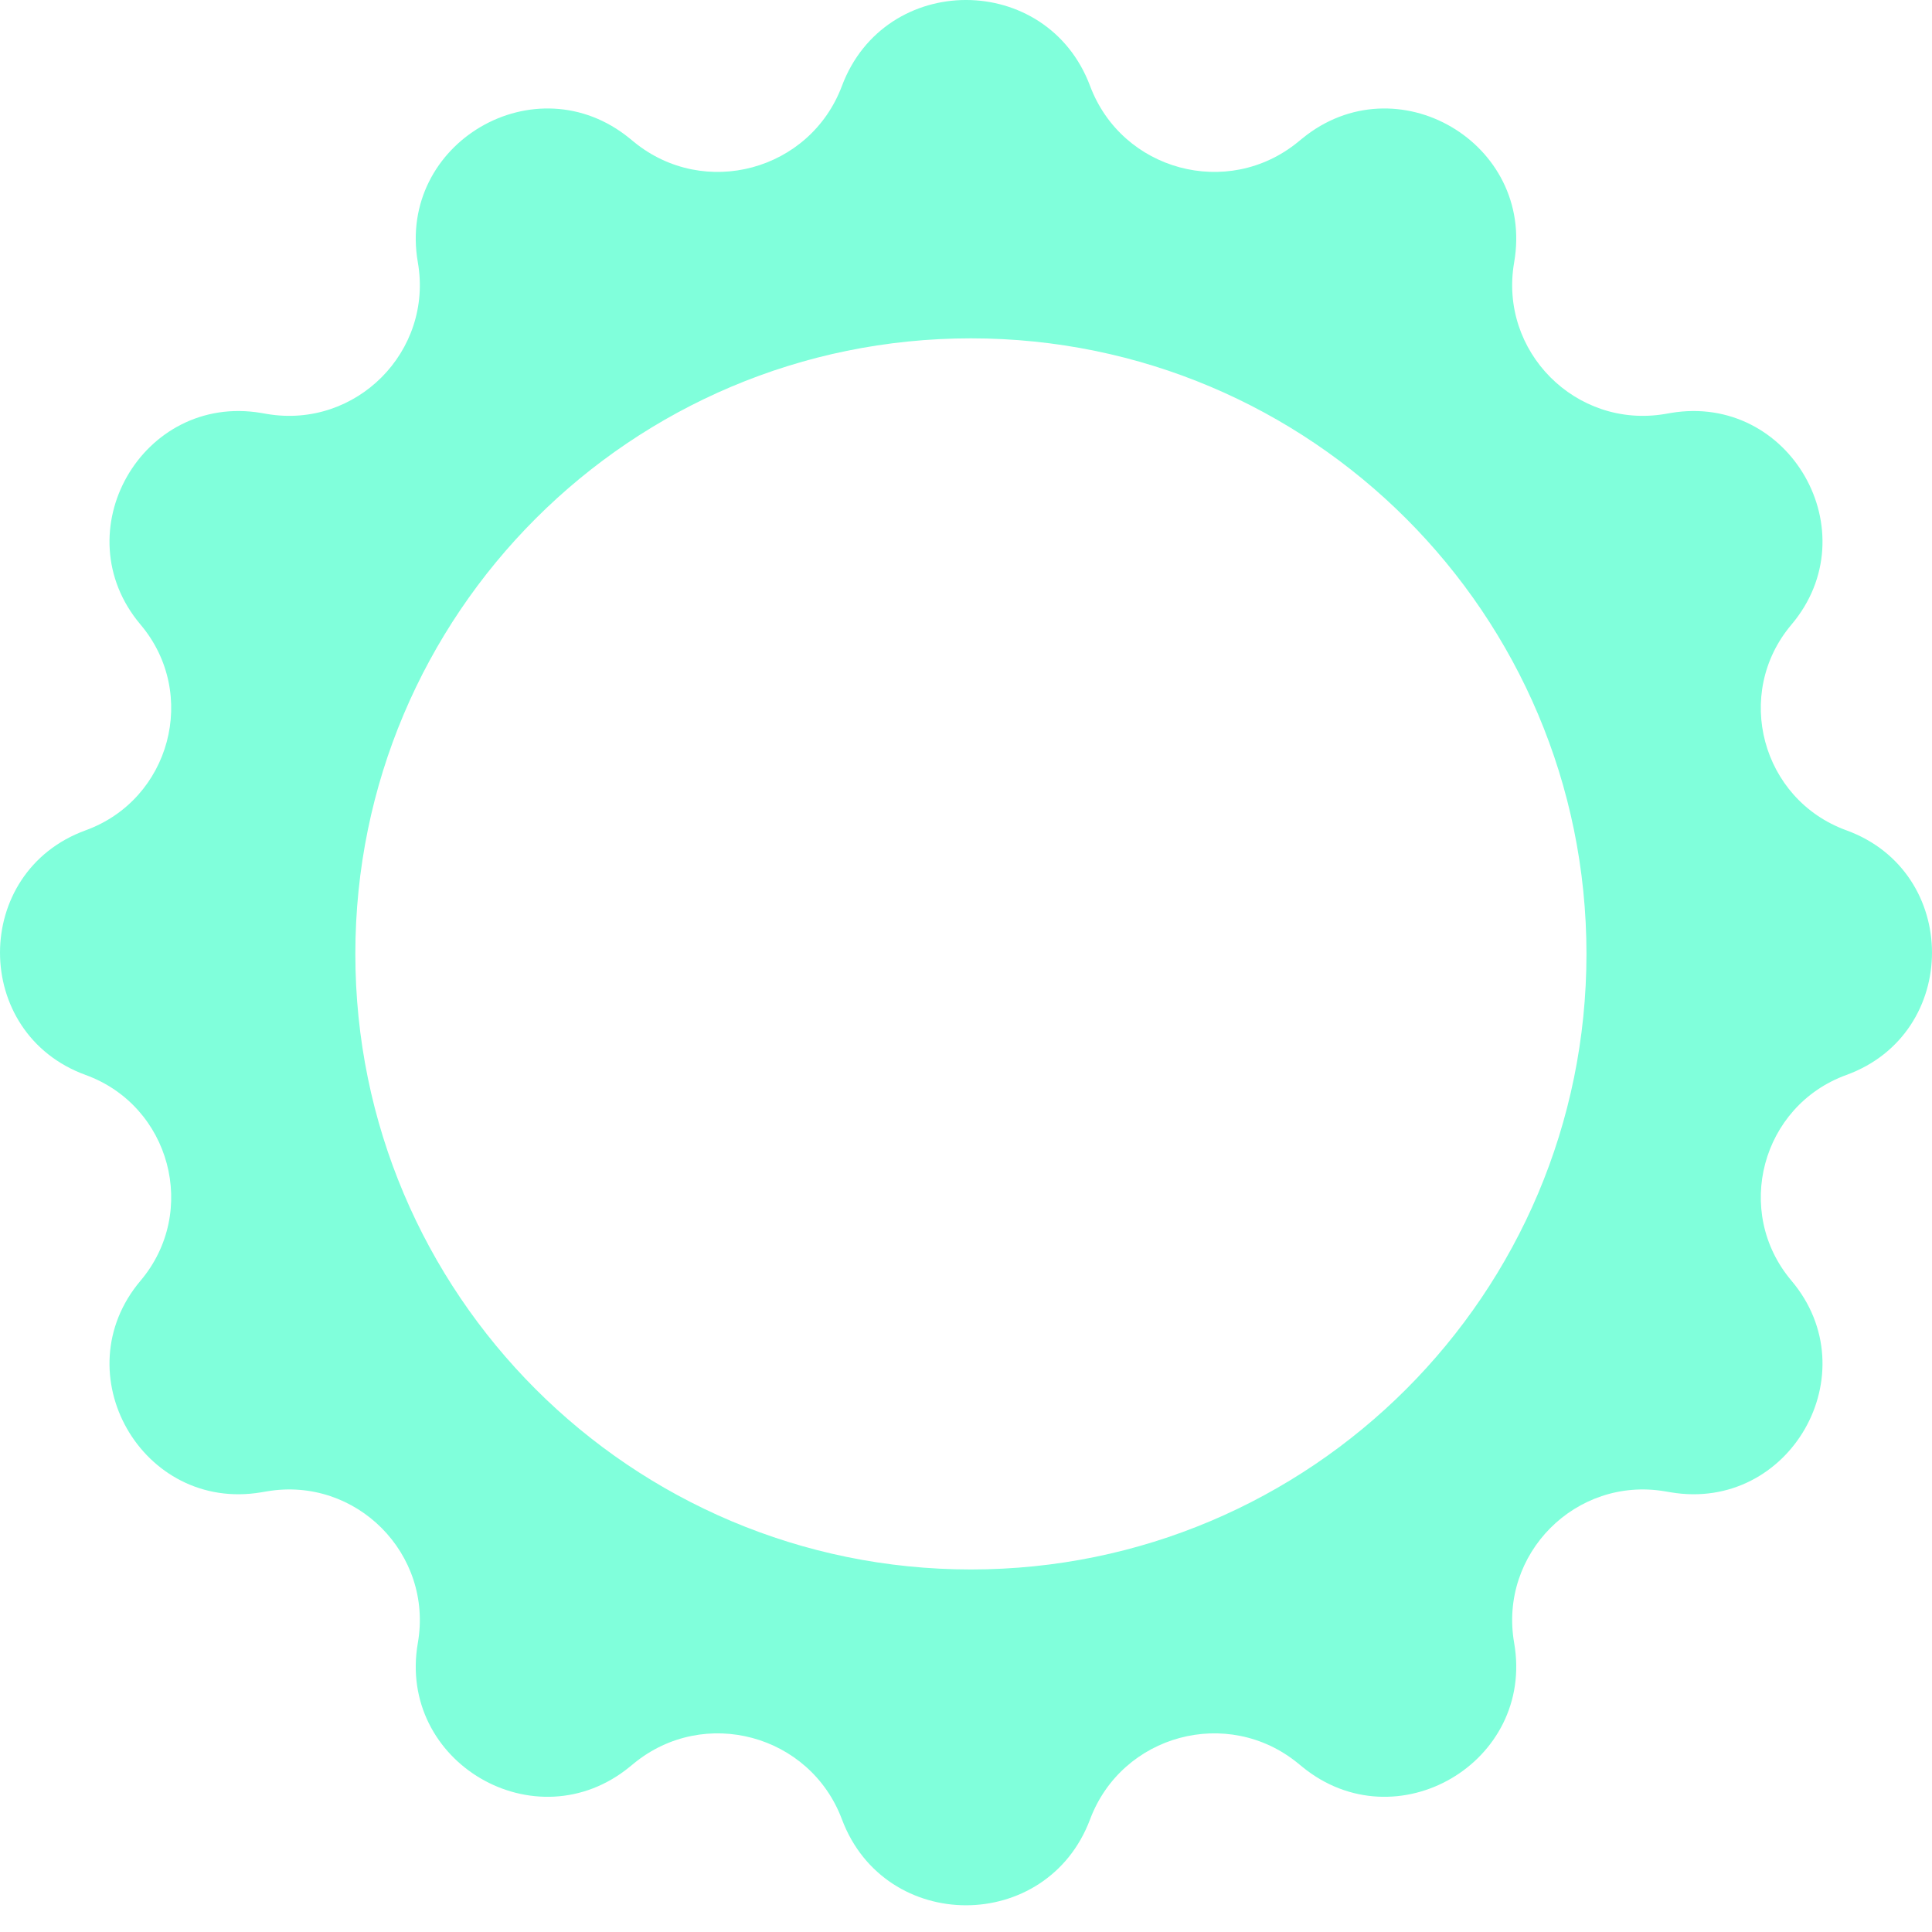 <?xml version="1.0" encoding="UTF-8"?> <svg xmlns="http://www.w3.org/2000/svg" width="65" height="65" viewBox="0 0 65 65" fill="none"> <path fill-rule="evenodd" clip-rule="evenodd" d="M2.881 27.935C-0.96 29.331 -0.96 34.77 2.881 36.166C5.735 37.203 6.689 40.767 4.729 43.087C2.105 46.192 4.78 50.883 8.789 50.207L8.985 50.174C11.983 49.668 14.58 52.279 14.058 55.275C13.357 59.295 18.027 62.025 21.187 59.442L21.33 59.325C23.692 57.394 27.253 58.353 28.326 61.21C29.773 65.065 35.227 65.065 36.674 61.21C37.747 58.353 41.307 57.394 43.67 59.325L43.813 59.442C46.973 62.025 51.642 59.295 50.942 55.275C50.42 52.279 53.017 49.668 56.015 50.174L56.211 50.207C60.22 50.883 62.895 46.192 60.271 43.087C58.311 40.767 59.265 37.203 62.119 36.166C65.96 34.77 65.96 29.331 62.119 27.935C59.265 26.898 58.311 23.334 60.271 21.015C62.895 17.909 60.22 13.218 56.211 13.894L56.015 13.928C53.017 14.433 50.42 11.822 50.942 8.827C51.642 4.806 46.973 2.076 43.813 4.659L43.67 4.776C41.307 6.707 37.747 5.748 36.674 2.891C35.227 -0.964 29.773 -0.964 28.326 2.891C27.253 5.748 23.692 6.707 21.33 4.776L21.187 4.659C18.027 2.076 13.357 4.806 14.058 8.827C14.58 11.822 11.983 14.433 8.985 13.928L8.789 13.894C4.78 13.218 2.105 17.909 4.729 21.015C6.689 23.334 5.735 26.898 2.881 27.935ZM32.665 52.803C44.103 52.803 53.375 43.531 53.375 32.093C53.375 20.655 44.103 11.383 32.665 11.383C21.227 11.383 11.955 20.655 11.955 32.093C11.955 43.531 21.227 52.803 32.665 52.803Z" fill="#80FFDB"></path> </svg> 